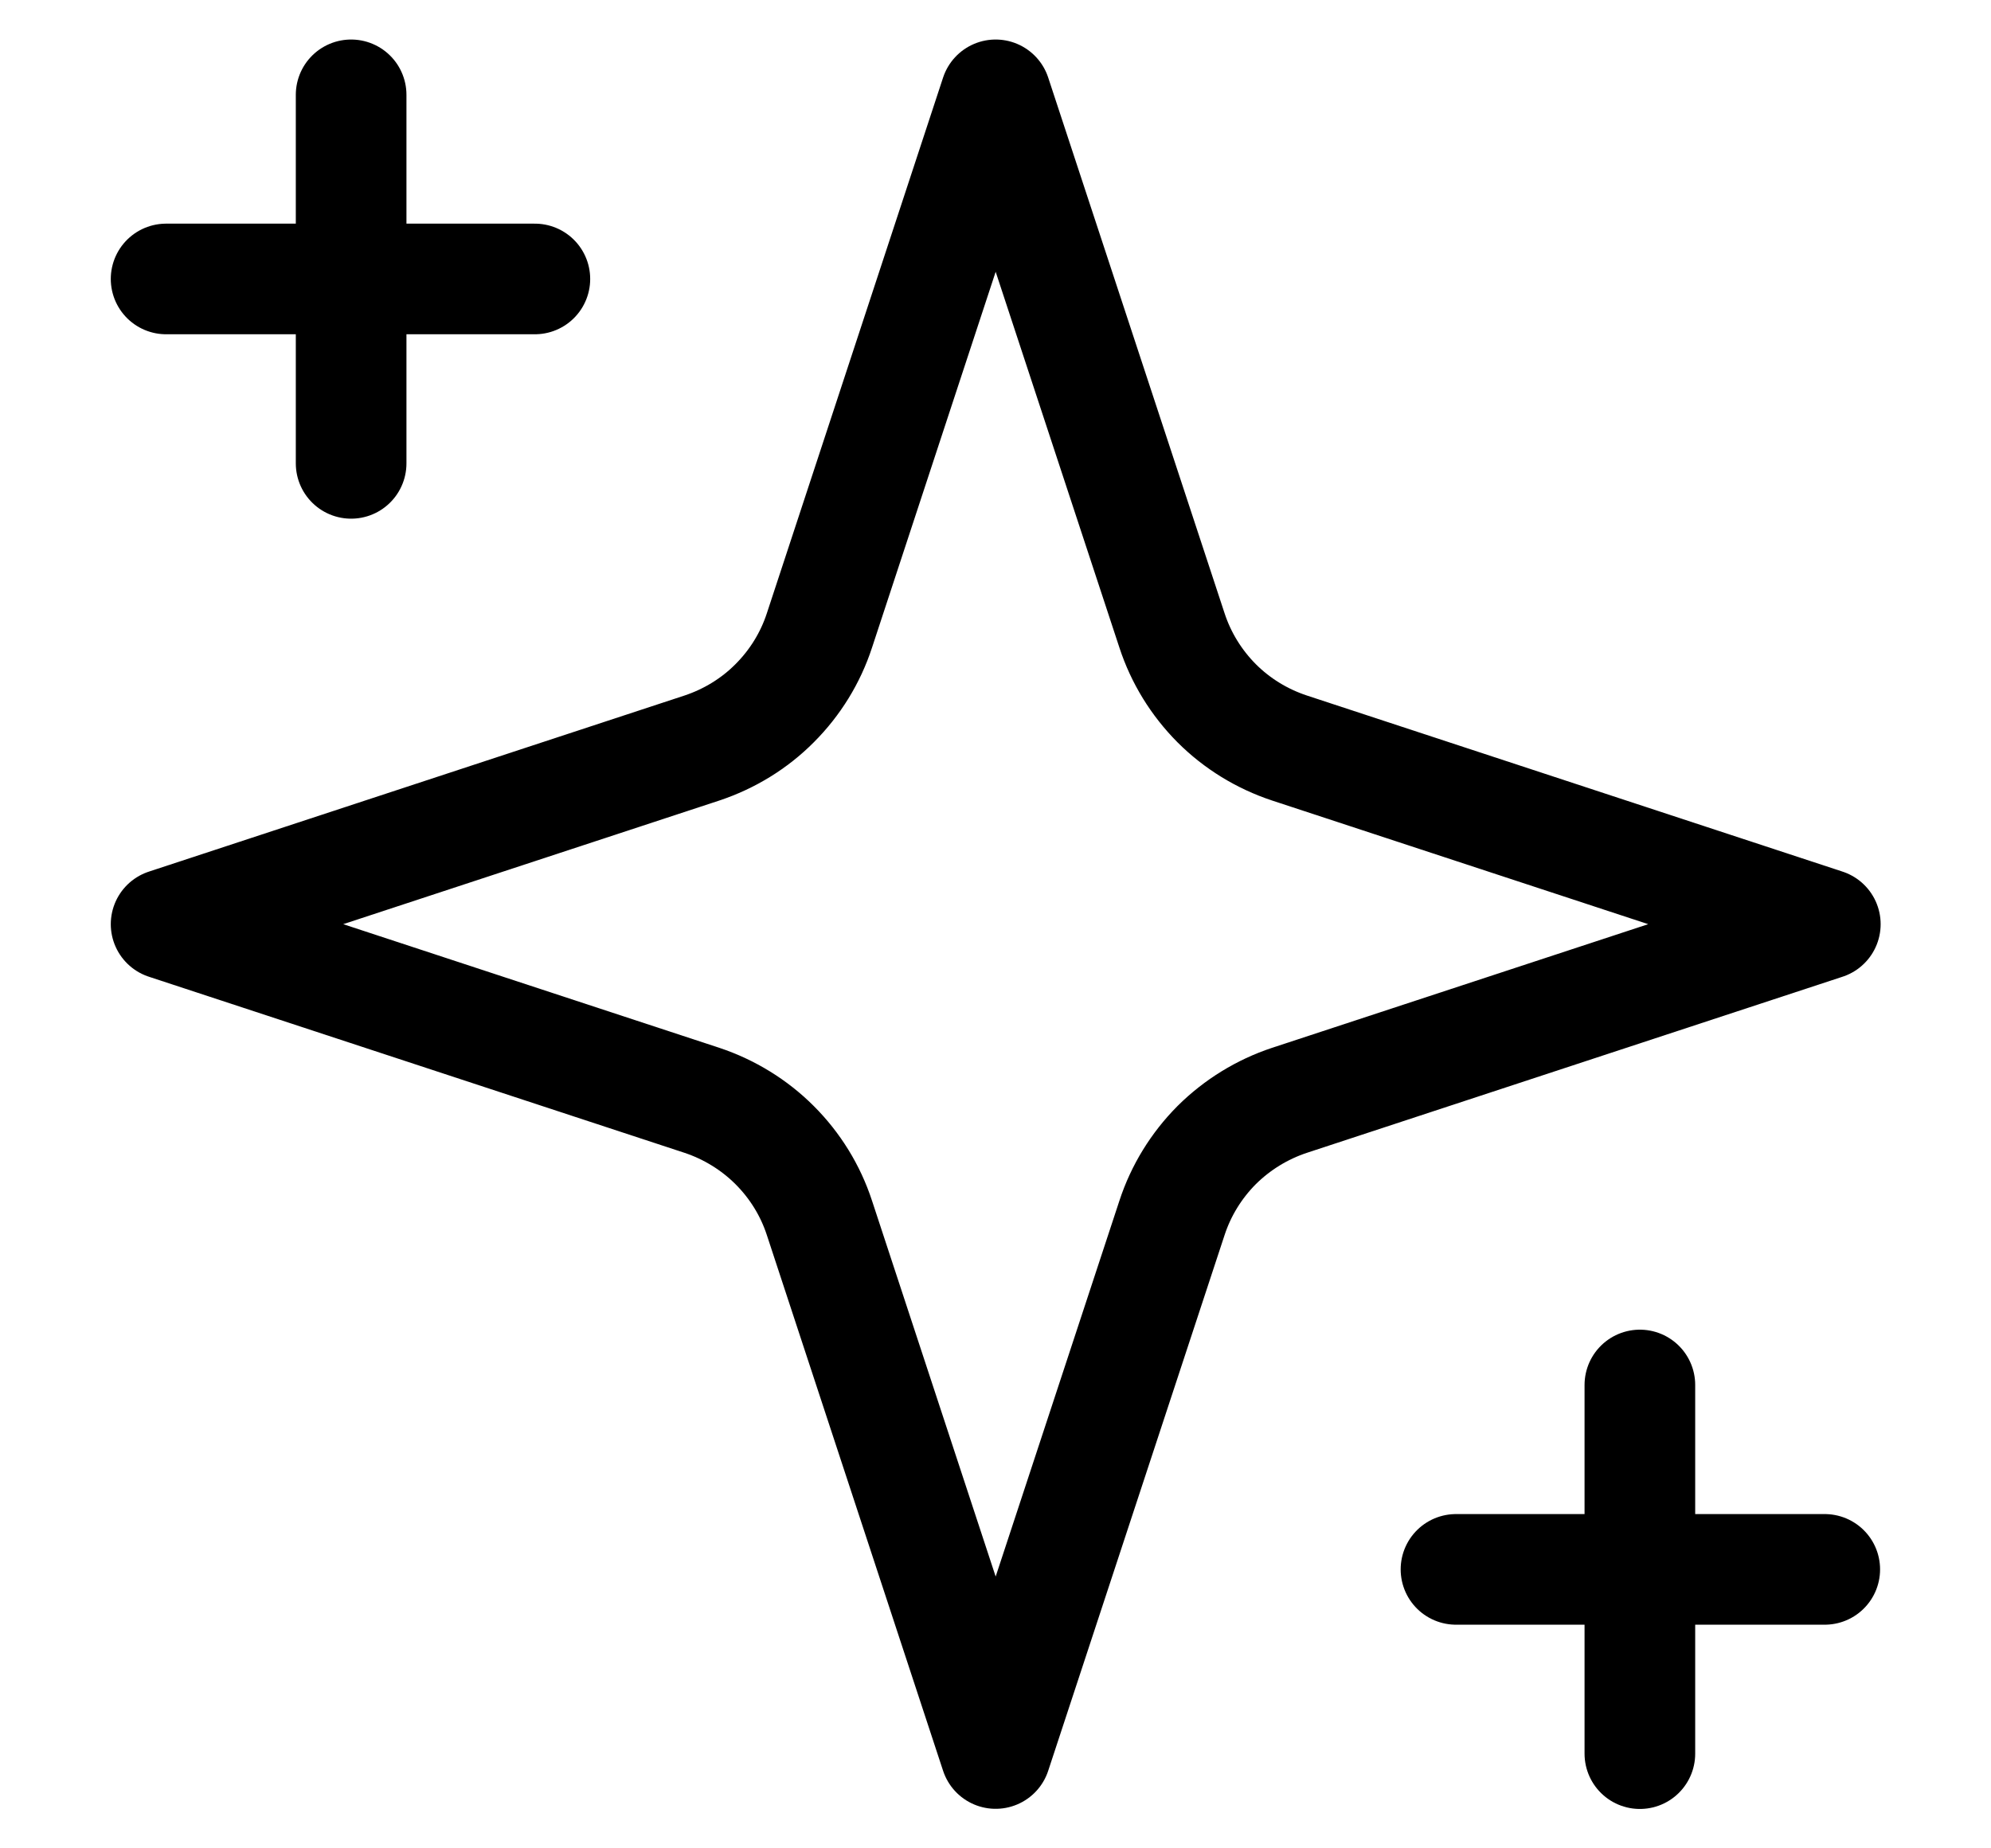<svg width="14" height="13" viewBox="0 0 14 13" fill="none" xmlns="http://www.w3.org/2000/svg">
<g id="Group 2333">
<path id="Vector" d="M7.001 0.667L5.762 4.434C5.699 4.627 5.591 4.802 5.447 4.946C5.304 5.09 5.128 5.197 4.936 5.261L1.168 6.5L4.936 7.739C5.128 7.803 5.304 7.911 5.447 8.054C5.591 8.198 5.699 8.373 5.762 8.566L7.001 12.333L8.241 8.566C8.304 8.373 8.412 8.198 8.555 8.054C8.699 7.911 8.874 7.803 9.067 7.739L12.835 6.5L9.067 5.261C8.874 5.197 8.699 5.09 8.555 4.946C8.412 4.802 8.304 4.627 8.241 4.434L7.001 0.667Z" stroke="black" stroke-width="0.778" stroke-linecap="round" stroke-linejoin="round"/>
<path id="Vector_2" d="M2.469 0.667V3.259" stroke="black" stroke-width="0.778" stroke-linecap="round" stroke-linejoin="round"/>
<path id="Vector_3" d="M11.531 9.741V12.334" stroke="black" stroke-width="0.778" stroke-linecap="round" stroke-linejoin="round"/>
<path id="Vector_4" d="M1.168 1.962H3.761" stroke="black" stroke-width="0.778" stroke-linecap="round" stroke-linejoin="round"/>
<path id="Vector_5" d="M10.238 11.038H12.831" stroke="black" stroke-width="0.778" stroke-linecap="round" stroke-linejoin="round"/>
</g>
</svg>
